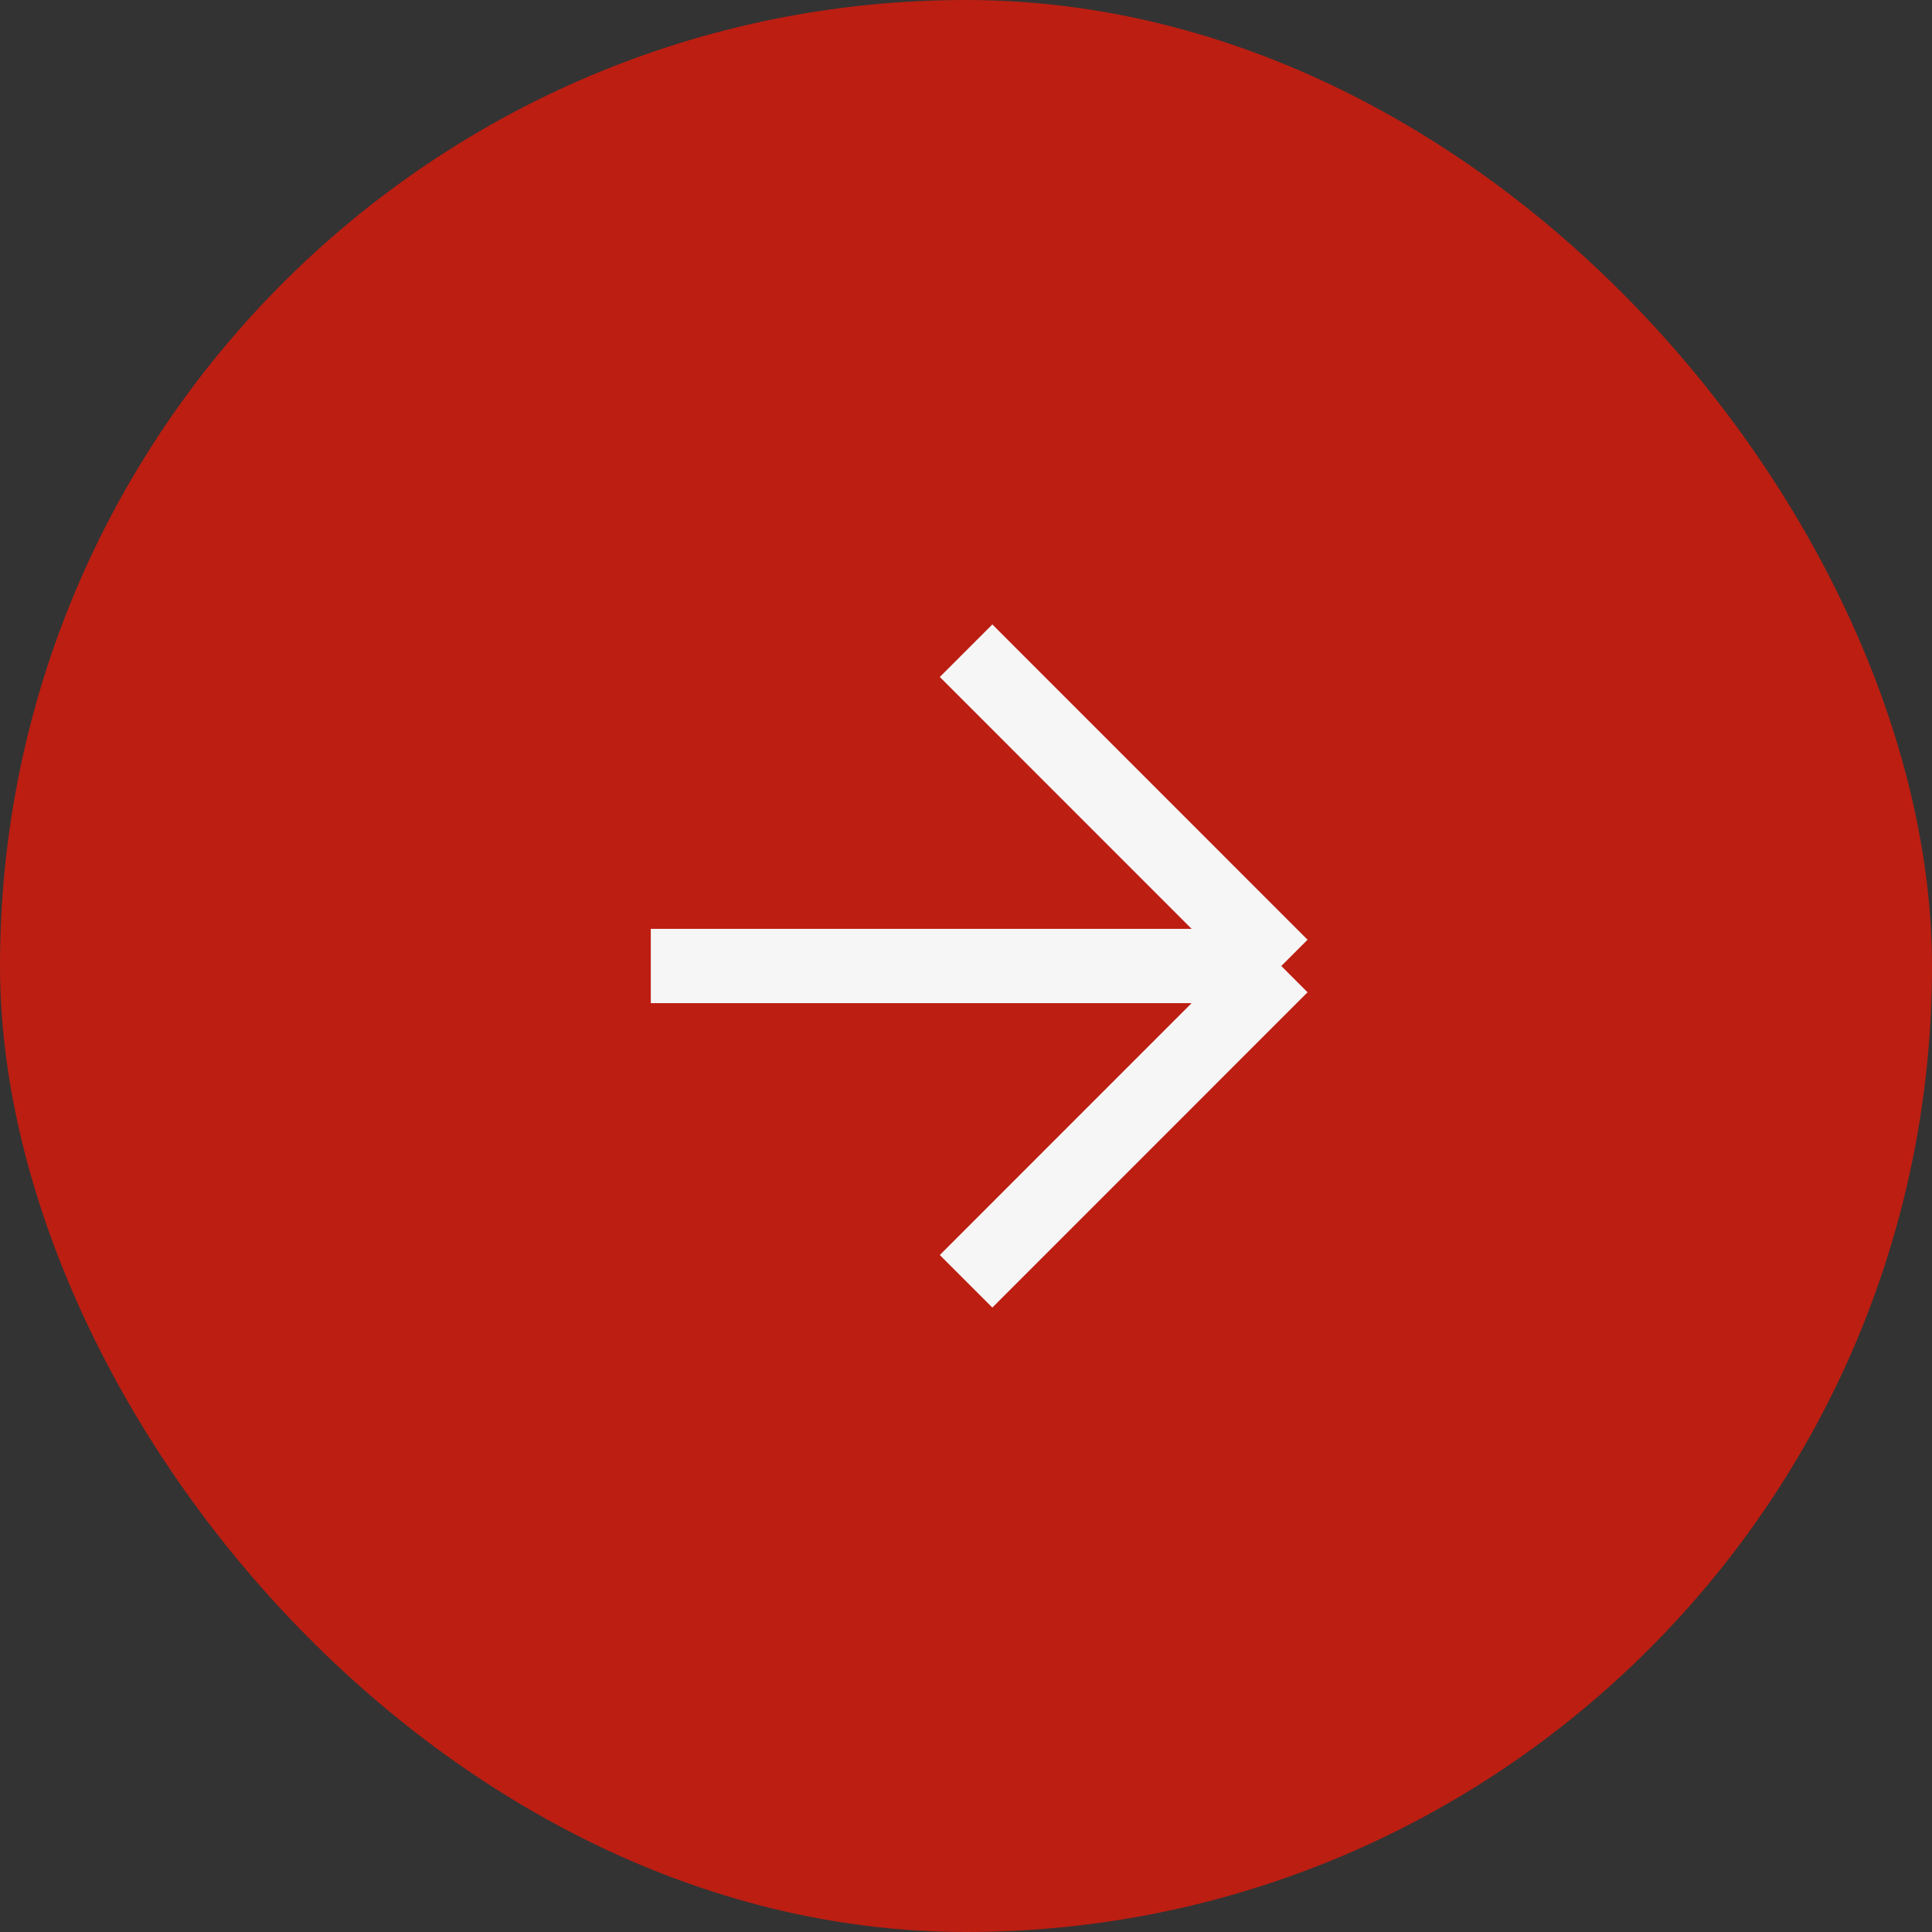 <?xml version="1.0" encoding="UTF-8"?> <svg xmlns="http://www.w3.org/2000/svg" width="26" height="26" viewBox="0 0 26 26" fill="none"><rect x="0" y="0" width="26" height="26" fill="#333333" stroke="none"/><rect width="26" height="26" rx="13" fill="#BC1E12"></rect><path d="M8.758 13H17.243M17.243 13L13.001 8.757M17.243 13L13.001 17.243" stroke="#F6F6F6"></path></svg> 